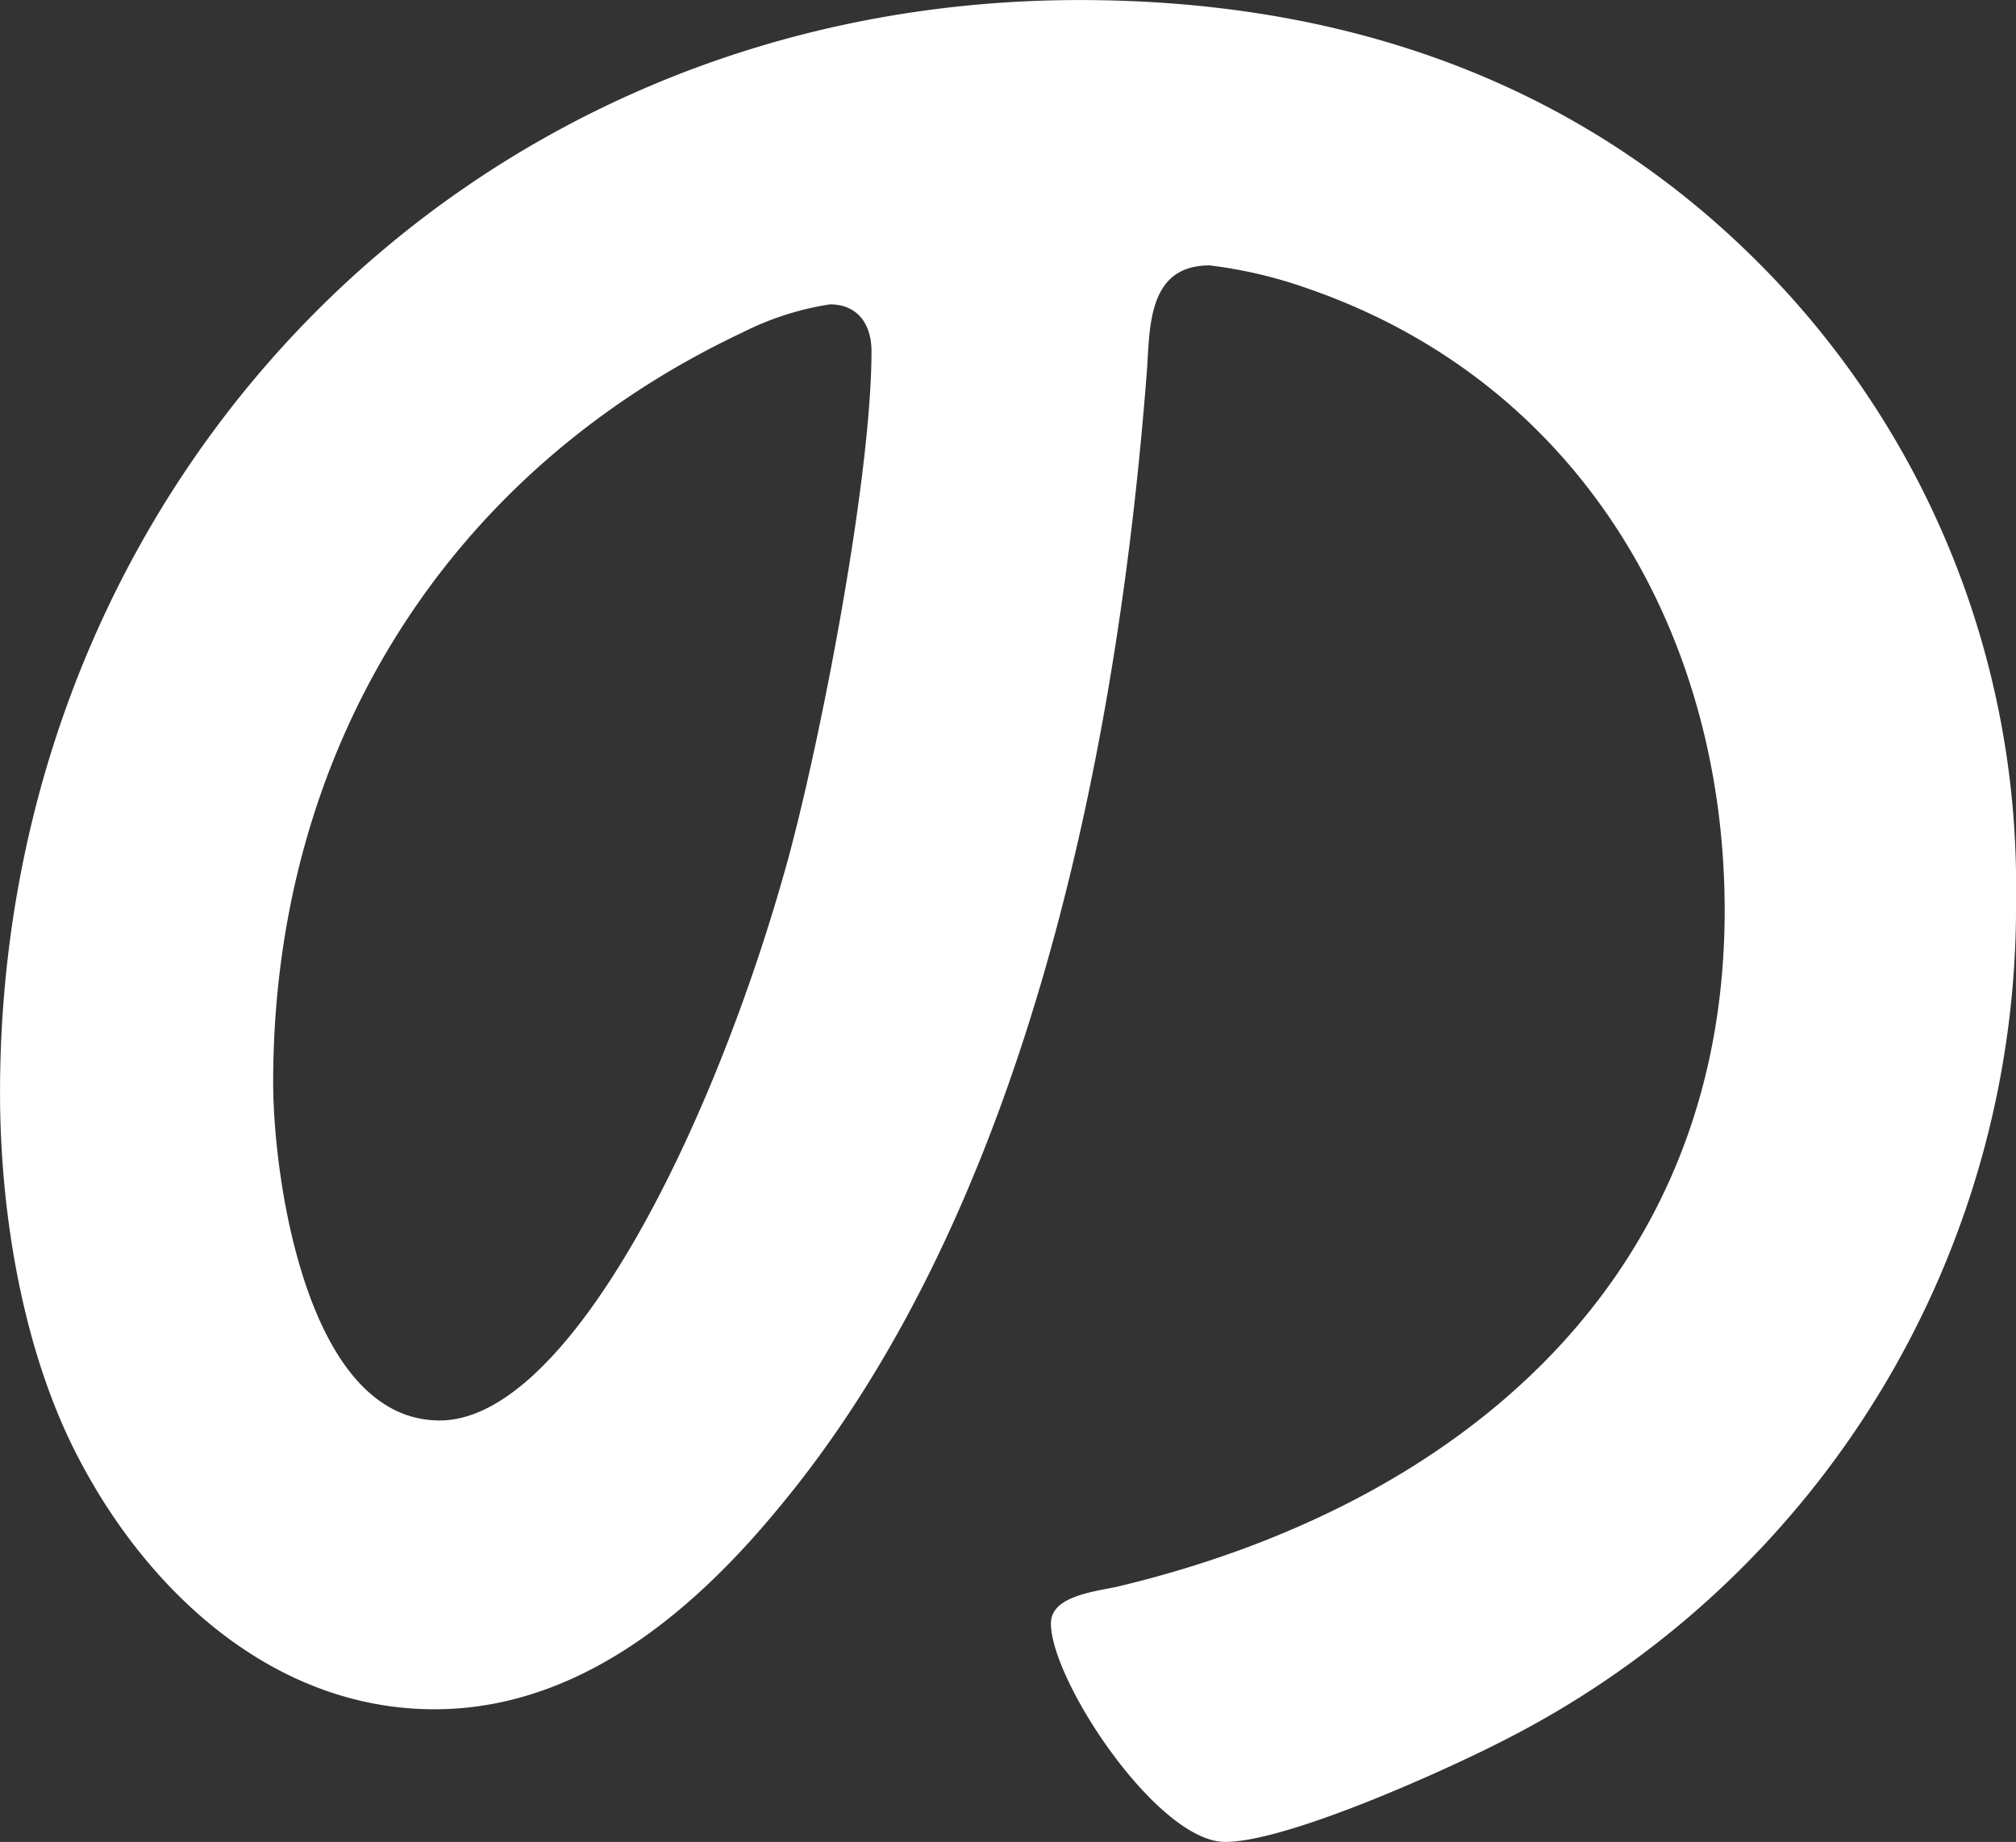 <svg xmlns="http://www.w3.org/2000/svg" width="76.273" height="69.68" viewBox="0 0 76.273 69.68">
  <rect x="0" y="0" width="76.273" height="69.68" fill="#333333" stroke="none"/>
  <path id="パス_8661" data-name="パス 8661" d="M650.119,31.646a33.29,33.29,0,0,1,9.941,24.211,35.363,35.363,0,0,1-19.192,31.789c-2.264,1.18-8.365,3.937-10.727,3.937-2.559,0-6.594-6.1-6.594-8.267,0-.985,1.476-1.182,2.461-1.377,12.892-3.052,23.03-11.515,23.03-25.59,0-10.529-5.512-19.978-15.747-23.522a17.269,17.269,0,0,0-3.739-.884c-2.263,0-2.263,2.164-2.362,3.837-1.084,14.37-4.528,31.888-13.975,43.207-3.248,3.936-7.579,7.578-12.991,7.578-6,0-10.728-4.33-13.385-9.35-2.164-4.035-3.051-9.35-3.051-13.975,0-23.03,17.618-41.335,40.844-41.335,9.645,0,18.5,2.854,25.489,9.743M611.836,34.5c-11.22,5.315-17.714,15.844-17.714,28.344,0,3.641,1.278,12.795,6.3,12.795,4.92,0,10.431-11.219,13.187-21.258,1.279-4.725,3.15-14.468,3.15-19.192,0-.984-.493-1.772-1.574-1.772a11.03,11.03,0,0,0-3.347,1.084" transform="translate(-583.787 -21.903)" fill="#fff"/>
</svg>
